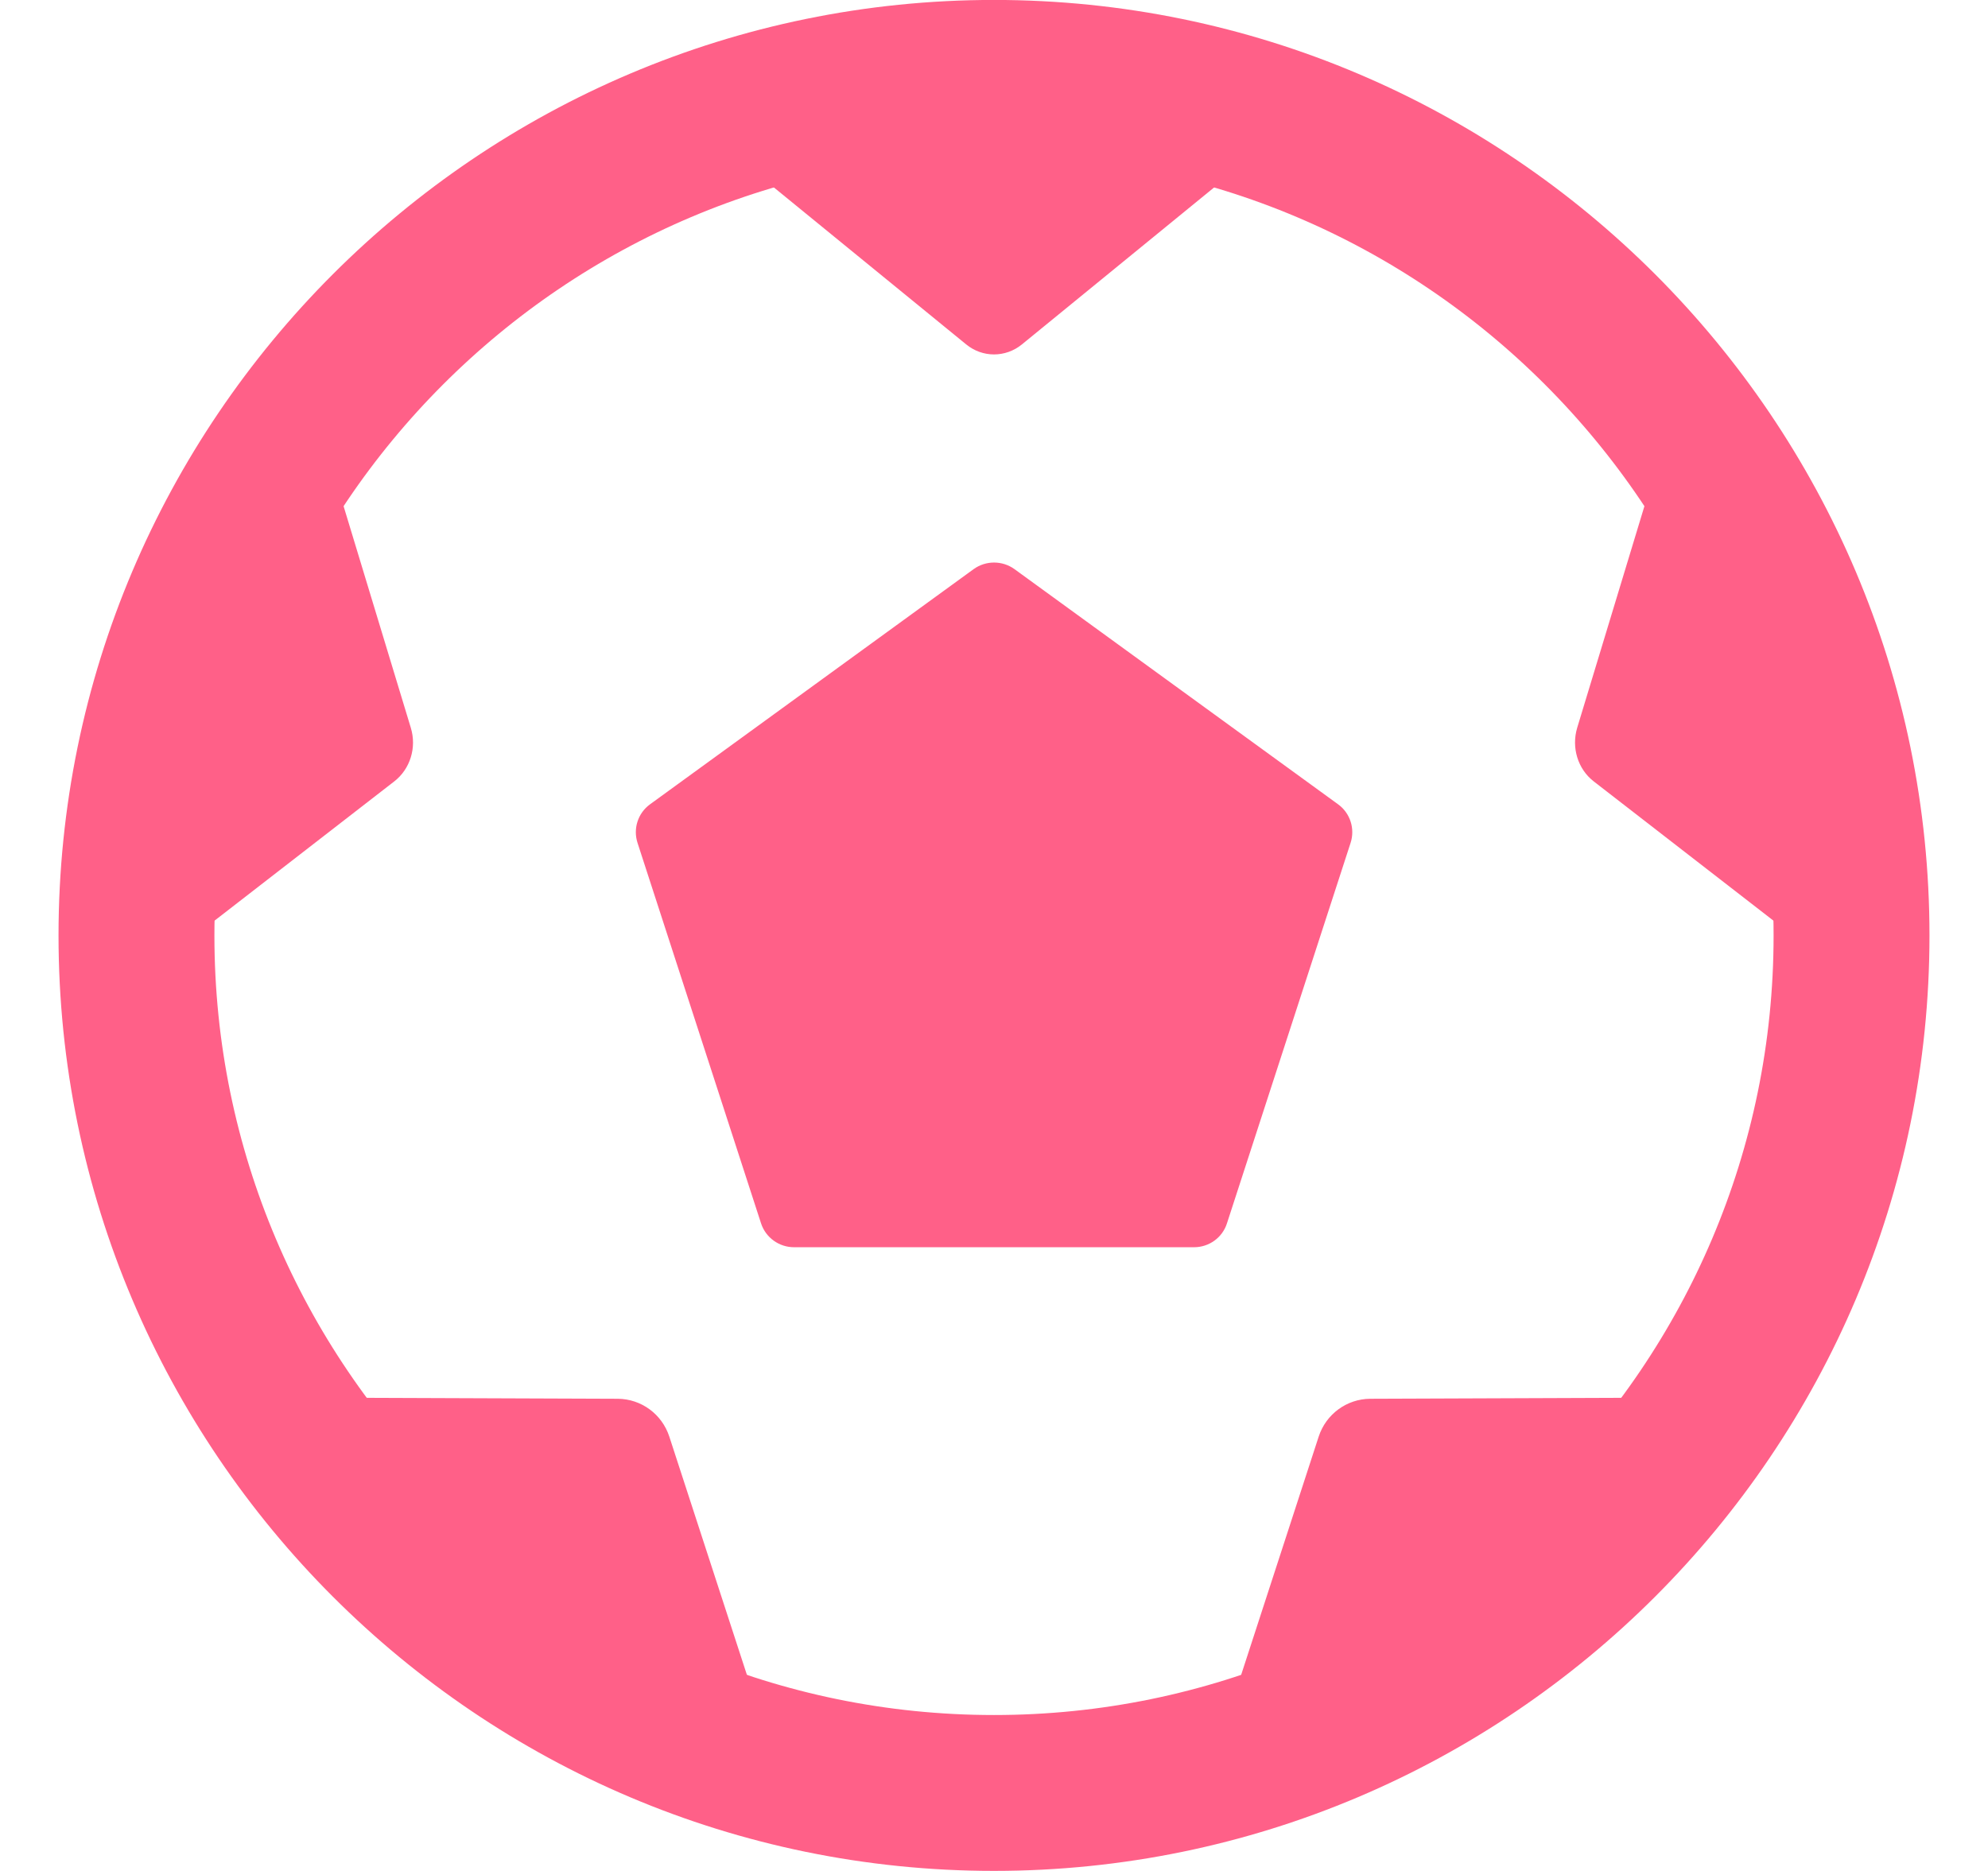 <svg width="17" height="16" viewBox="0 0 17 16" fill="none" xmlns="http://www.w3.org/2000/svg">
<g clip-path="url(#clip0_1271_412097)">
<path d="M8.5 15.333C4.457 15.333 1.167 12.043 1.167 8C1.167 3.957 4.457 0.666 8.5 0.666C12.543 0.666 15.833 3.957 15.833 8C15.833 12.043 12.543 15.333 8.5 15.333Z" stroke="#FF6088" stroke-width="1.333"/>
<path d="M10.211 10.666H6.79C6.662 10.666 6.548 10.584 6.508 10.462L5.452 7.209C5.412 7.087 5.455 6.953 5.559 6.878L8.326 4.867C8.43 4.792 8.571 4.792 8.675 4.867L11.442 6.878C11.546 6.953 11.589 7.087 11.549 7.209L10.492 10.462C10.453 10.584 10.339 10.666 10.211 10.666Z" fill="#FF6088"/>
<path d="M6.574 1.424L8.332 2.859C8.382 2.9 8.441 2.92 8.5 2.92C8.559 2.92 8.619 2.9 8.669 2.859L10.426 1.424C10.479 1.381 10.514 1.318 10.532 1.25C9.891 1.016 9.209 0.889 8.5 0.889C7.792 0.889 7.109 1.016 6.469 1.25C6.486 1.318 6.521 1.38 6.574 1.424Z" fill="#FF6088"/>
<path d="M1.566 7.941L3.303 6.595C3.403 6.518 3.445 6.382 3.407 6.257L2.75 4.091C2.731 4.026 2.69 3.974 2.639 3.936C1.857 5.081 1.393 6.483 1.389 7.999C1.391 7.999 1.394 8 1.396 8C1.456 8 1.516 7.98 1.566 7.941Z" fill="#FF6088"/>
<path d="M6.452 14.881L5.618 12.32C5.57 12.173 5.435 12.074 5.282 12.073L2.621 12.063H2.62C2.54 12.063 2.466 12.093 2.405 12.14C3.404 13.515 4.812 14.567 6.447 15.111C6.472 15.038 6.477 14.957 6.452 14.881Z" fill="#FF6088"/>
<path d="M14.379 12.063L11.718 12.073C11.565 12.074 11.43 12.173 11.382 12.32L10.549 14.88C10.524 14.957 10.528 15.037 10.554 15.111C12.189 14.567 13.597 13.515 14.595 12.141C14.534 12.093 14.46 12.064 14.381 12.064L14.379 12.063Z" fill="#FF6088"/>
<path d="M14.25 4.091L13.593 6.257C13.556 6.382 13.597 6.518 13.697 6.595L15.434 7.941C15.485 7.98 15.544 8 15.604 8C15.607 8 15.609 7.999 15.611 7.999C15.607 6.483 15.143 5.081 14.361 3.936C14.31 3.974 14.27 4.026 14.25 4.091Z" fill="#FF6088"/>
<path d="M6.574 1.424L8.332 2.859C8.382 2.9 8.441 2.92 8.5 2.92C8.559 2.92 8.619 2.9 8.669 2.859L10.426 1.424C10.479 1.381 10.514 1.318 10.532 1.25C9.891 1.016 9.209 0.889 8.5 0.889C7.792 0.889 7.109 1.016 6.469 1.25C6.486 1.318 6.521 1.38 6.574 1.424Z" stroke="#FF6088" stroke-width="0.222"/>
<path d="M1.566 7.941L3.303 6.595C3.403 6.518 3.445 6.382 3.407 6.257L2.75 4.091C2.731 4.026 2.69 3.974 2.639 3.936C1.857 5.081 1.393 6.483 1.389 7.999C1.391 7.999 1.394 8 1.396 8C1.456 8 1.516 7.98 1.566 7.941Z" stroke="#FF6088" stroke-width="0.222"/>
<path d="M6.452 14.881L5.618 12.32C5.57 12.173 5.435 12.074 5.282 12.073L2.621 12.063H2.62C2.54 12.063 2.466 12.093 2.405 12.14C3.404 13.515 4.812 14.567 6.447 15.111C6.472 15.038 6.477 14.957 6.452 14.881Z" stroke="#FF6088" stroke-width="0.222"/>
<path d="M14.379 12.063L11.718 12.073C11.565 12.074 11.43 12.173 11.382 12.32L10.549 14.88C10.524 14.957 10.528 15.037 10.554 15.111C12.189 14.567 13.597 13.515 14.595 12.141C14.534 12.093 14.46 12.064 14.381 12.064L14.379 12.063Z" stroke="#FF6088" stroke-width="0.222"/>
<path d="M14.25 4.091L13.593 6.257C13.556 6.382 13.597 6.518 13.697 6.595L15.434 7.941C15.485 7.98 15.544 8 15.604 8C15.607 8 15.609 7.999 15.611 7.999C15.607 6.483 15.143 5.081 14.361 3.936C14.31 3.974 14.27 4.026 14.25 4.091Z" stroke="#FF6088" stroke-width="0.222"/>
</g>
<defs>
<clipPath id="clip0_1271_412097">
<rect width="16" height="16" fill="white" transform="translate(0.5)"/>
</clipPath>
</defs>
</svg>
